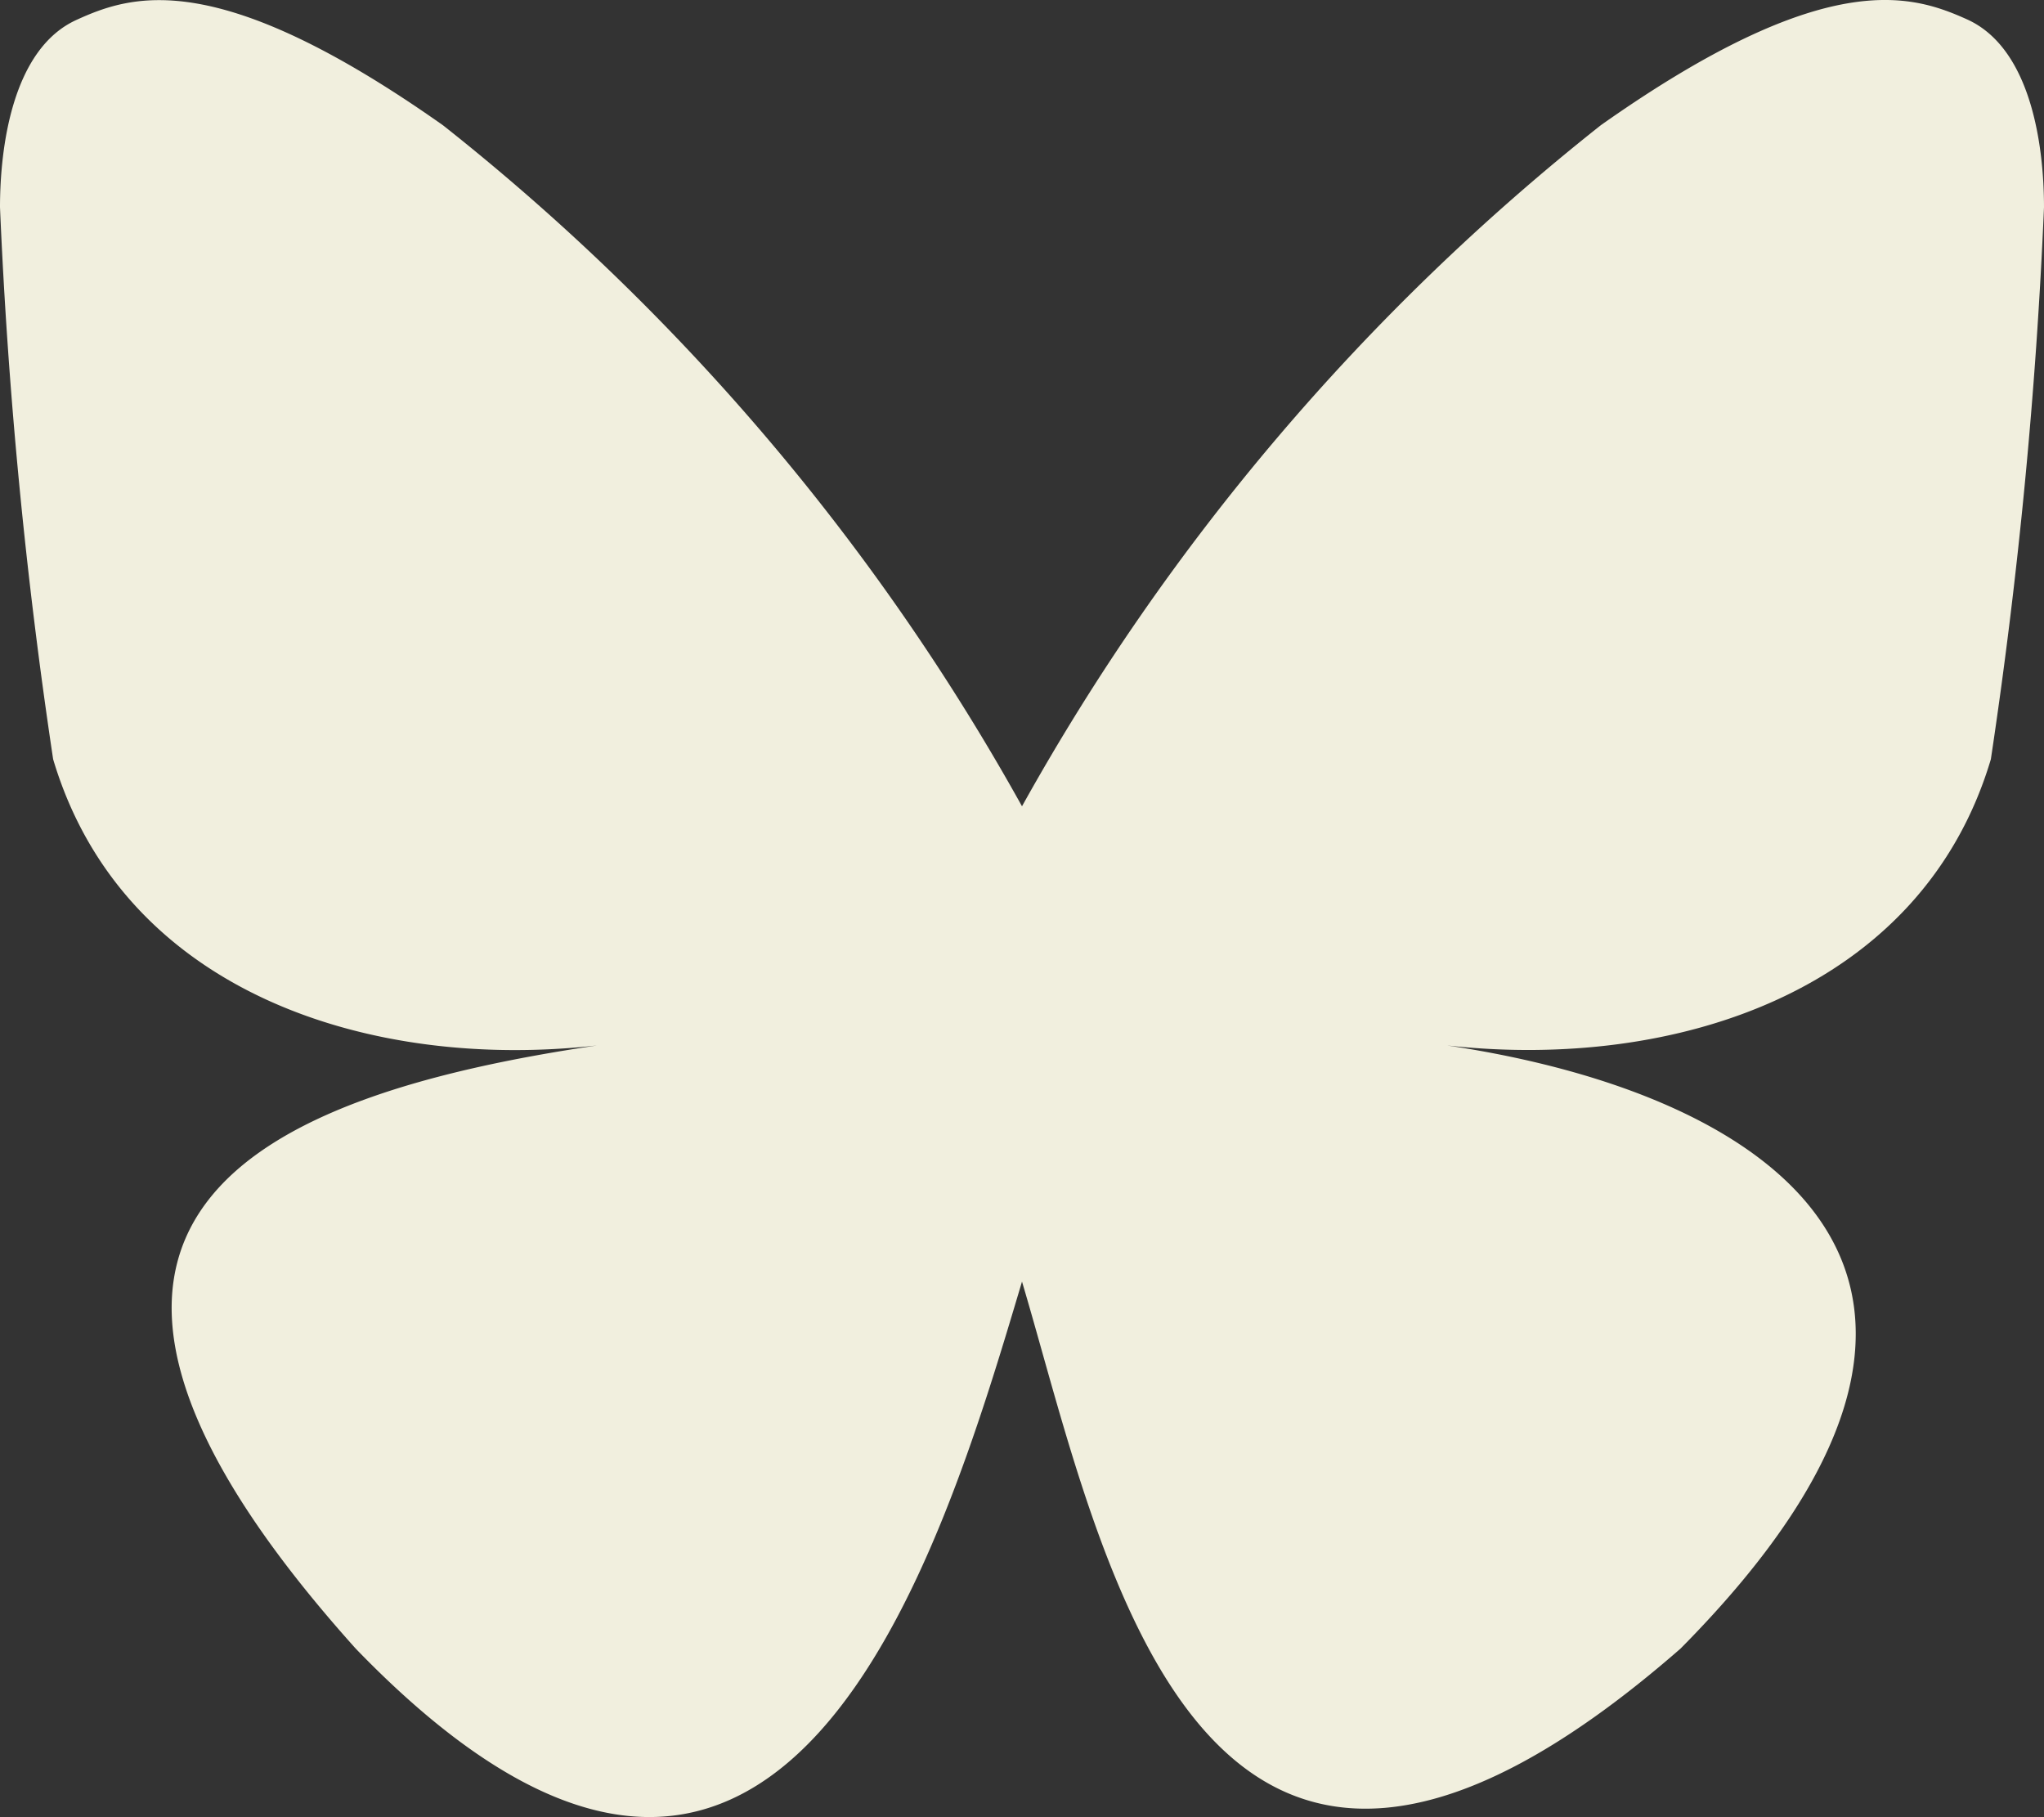 <svg xmlns="http://www.w3.org/2000/svg" width="20" height="17.777" viewBox="0 0 20 17.777">
  <rect x="0" y="0" width="20" height="17.777" fill="#333333" stroke="none"/>
  <path id="Bluesky" d="M10,8.388A22.3,22.3,0,0,0,4.335,1.726C2.138.176,1.3.443.752.693.116.978,0,1.955,0,2.528a50.865,50.865,0,0,0,.52,5.4c.68,2.28,3.094,3.05,5.32,2.8-3.26.483-6.157,1.67-2.36,5.9,4.178,4.325,5.726-.927,6.52-3.59.794,2.663,1.708,7.726,6.444,3.59,3.556-3.59.977-5.415-2.283-5.9,2.225.247,4.64-.523,5.319-2.8a50.847,50.847,0,0,0,.52-5.4c0-.575-.116-1.55-.752-1.838C18.7.443,17.862.174,15.665,1.724A22.336,22.336,0,0,0,10,8.388Z" transform="translate(0 -0.5)" fill="#f1efde"/>
</svg>
